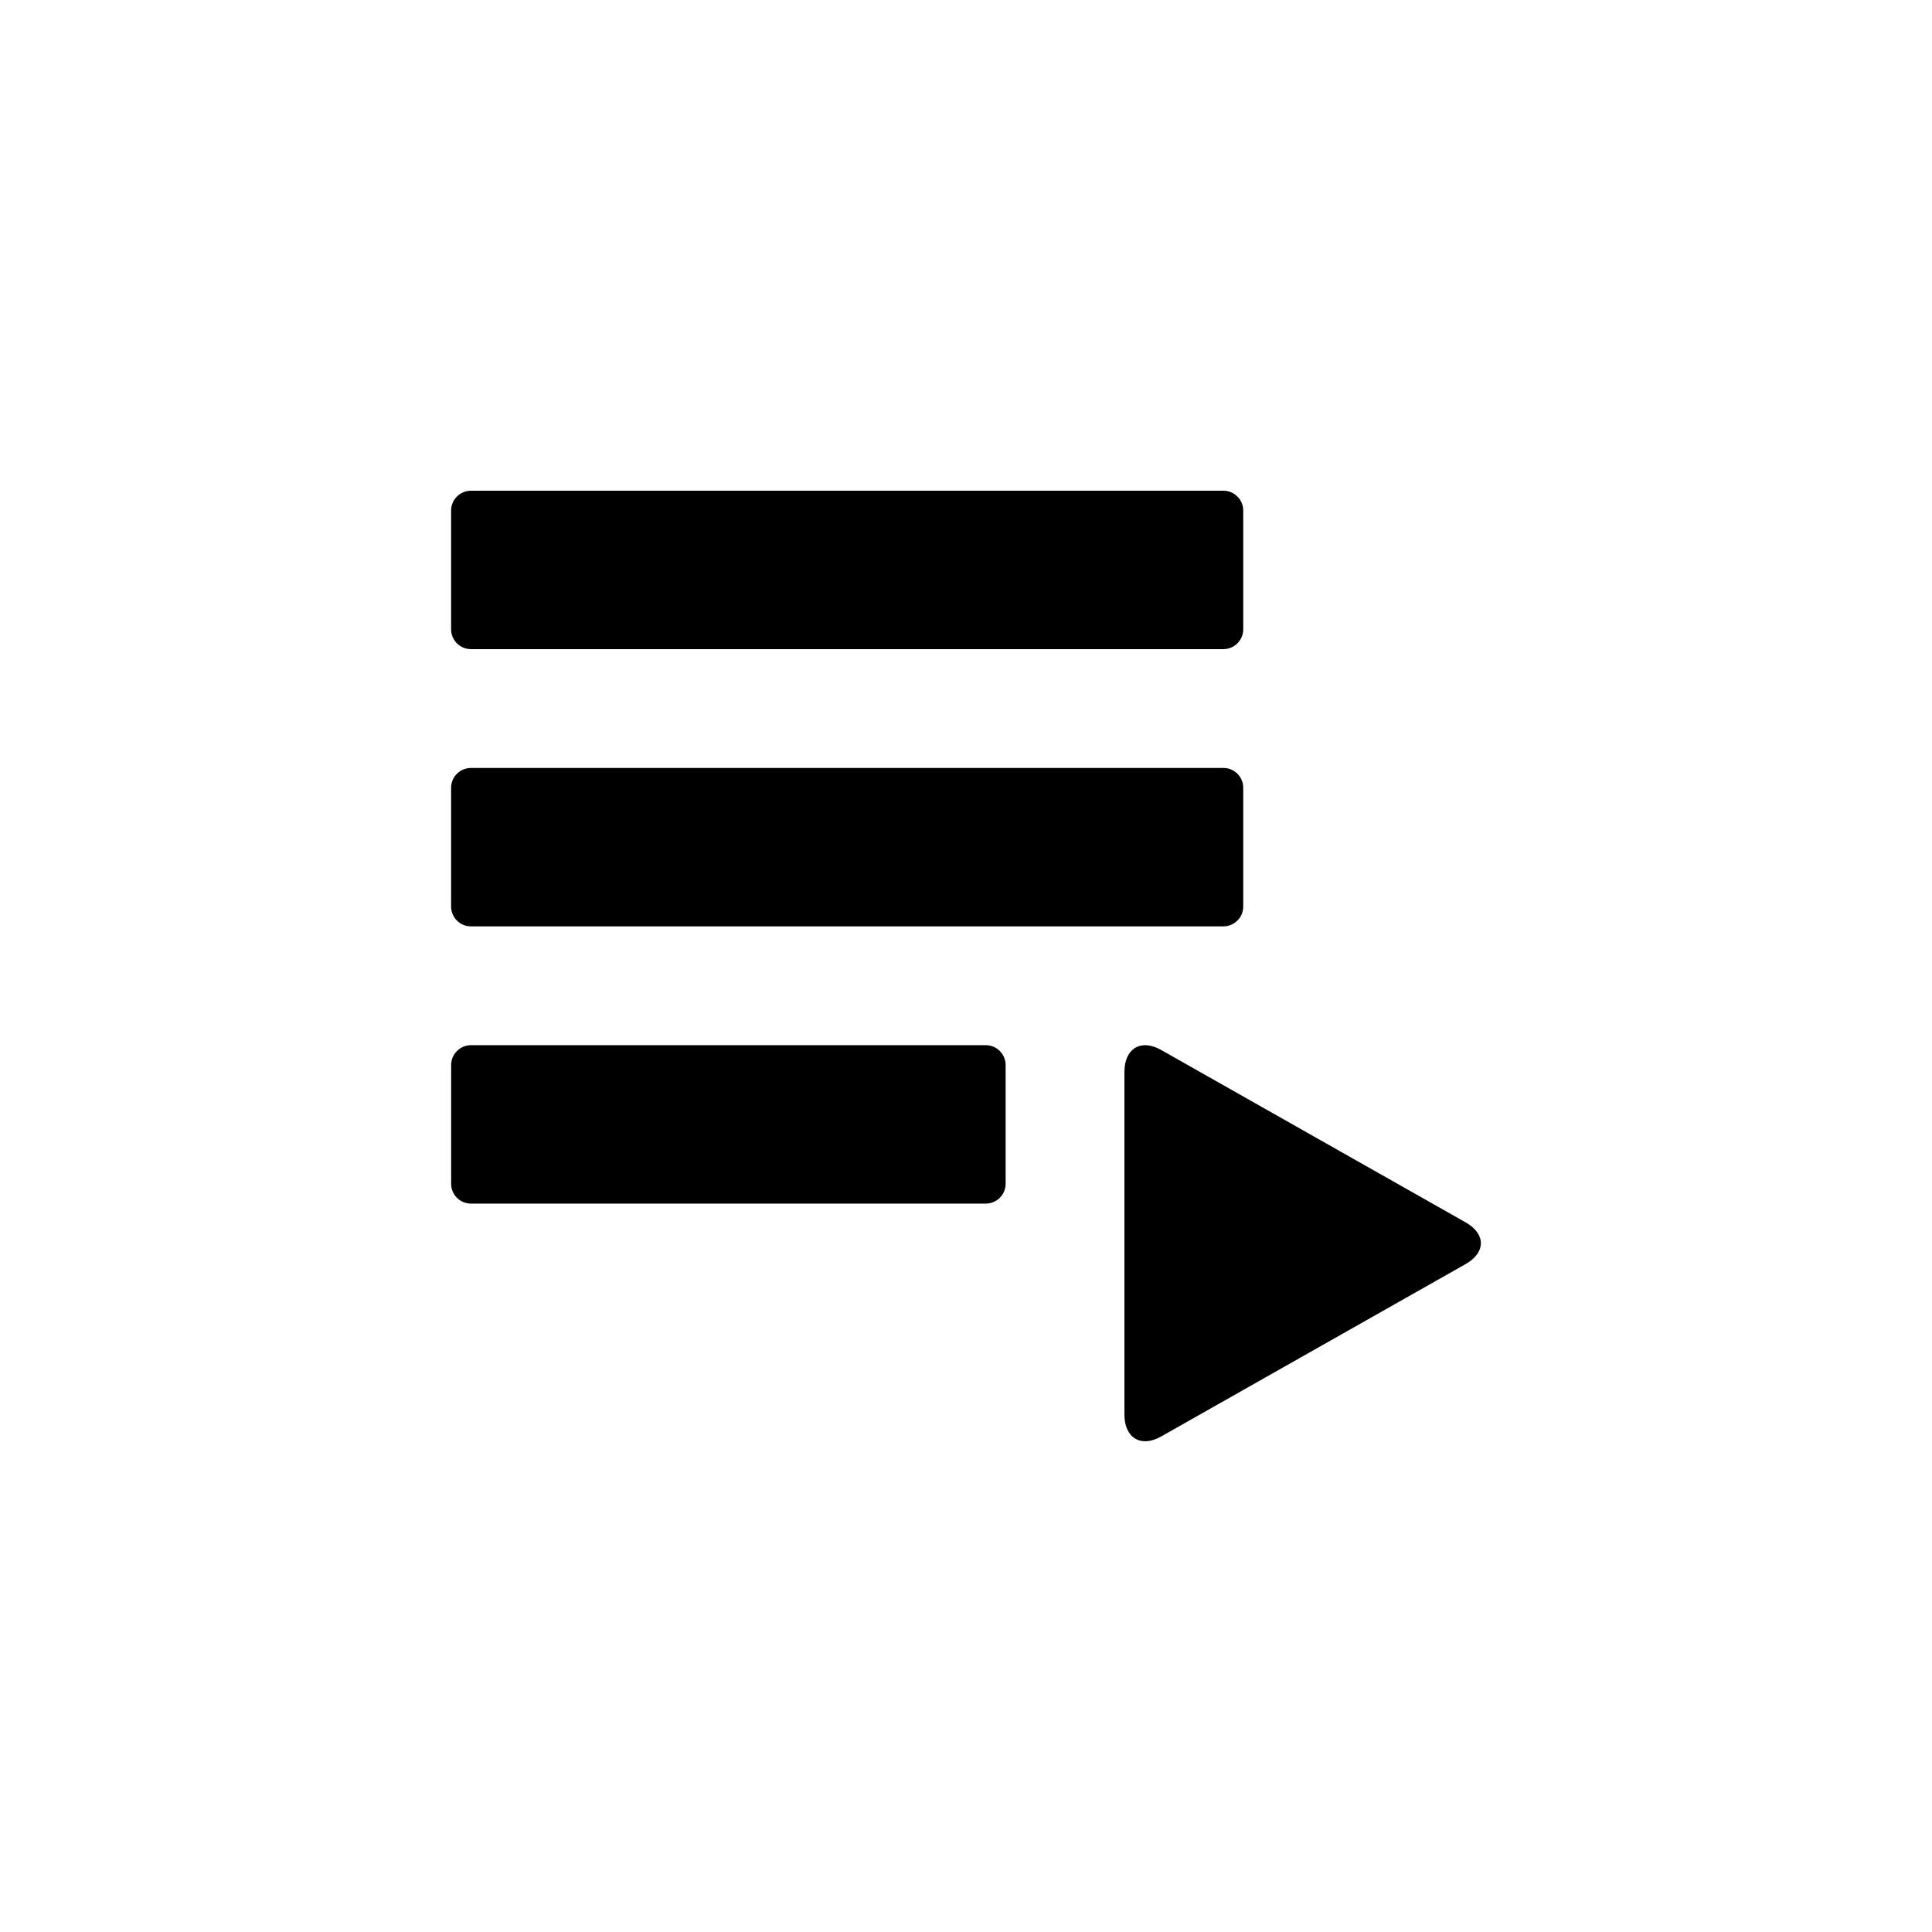 <?xml version="1.0" encoding="UTF-8"?>
<!-- Uploaded to: ICON Repo, www.svgrepo.com, Generator: ICON Repo Mixer Tools -->
<svg fill="#000000" width="800px" height="800px" version="1.1" viewBox="144 144 512 512" xmlns="http://www.w3.org/2000/svg">
 <g>
  <path d="m473.47 310.78c0 2.894-2.363 5.246-5.246 5.246h-199.43c-2.887 0-5.246-2.352-5.246-5.246v-31.488c0-2.887 2.363-5.246 5.246-5.246h199.43c2.887 0 5.246 2.363 5.246 5.246z"/>
  <path d="m473.47 384.25c0 2.894-2.363 5.246-5.246 5.246h-199.43c-2.887 0-5.246-2.352-5.246-5.246v-31.488c0-2.887 2.363-5.246 5.246-5.246h199.43c2.887 0 5.246 2.363 5.246 5.246z"/>
  <path d="m410.5 457.72c0 2.894-2.363 5.246-5.246 5.246h-136.45c-2.887 0-5.246-2.352-5.246-5.246v-31.488c0-2.887 2.363-5.246 5.246-5.246h136.45c2.887 0 5.246 2.363 5.246 5.246z"/>
  <path d="m532.44 467.96c5.34 3.027 5.34 7.988 0 11.012l-80.73 45.715c-5.348 3.035-9.727 0.395-9.727-5.84v-90.77c0-6.231 4.379-8.863 9.727-5.828z"/>
 </g>
</svg>
